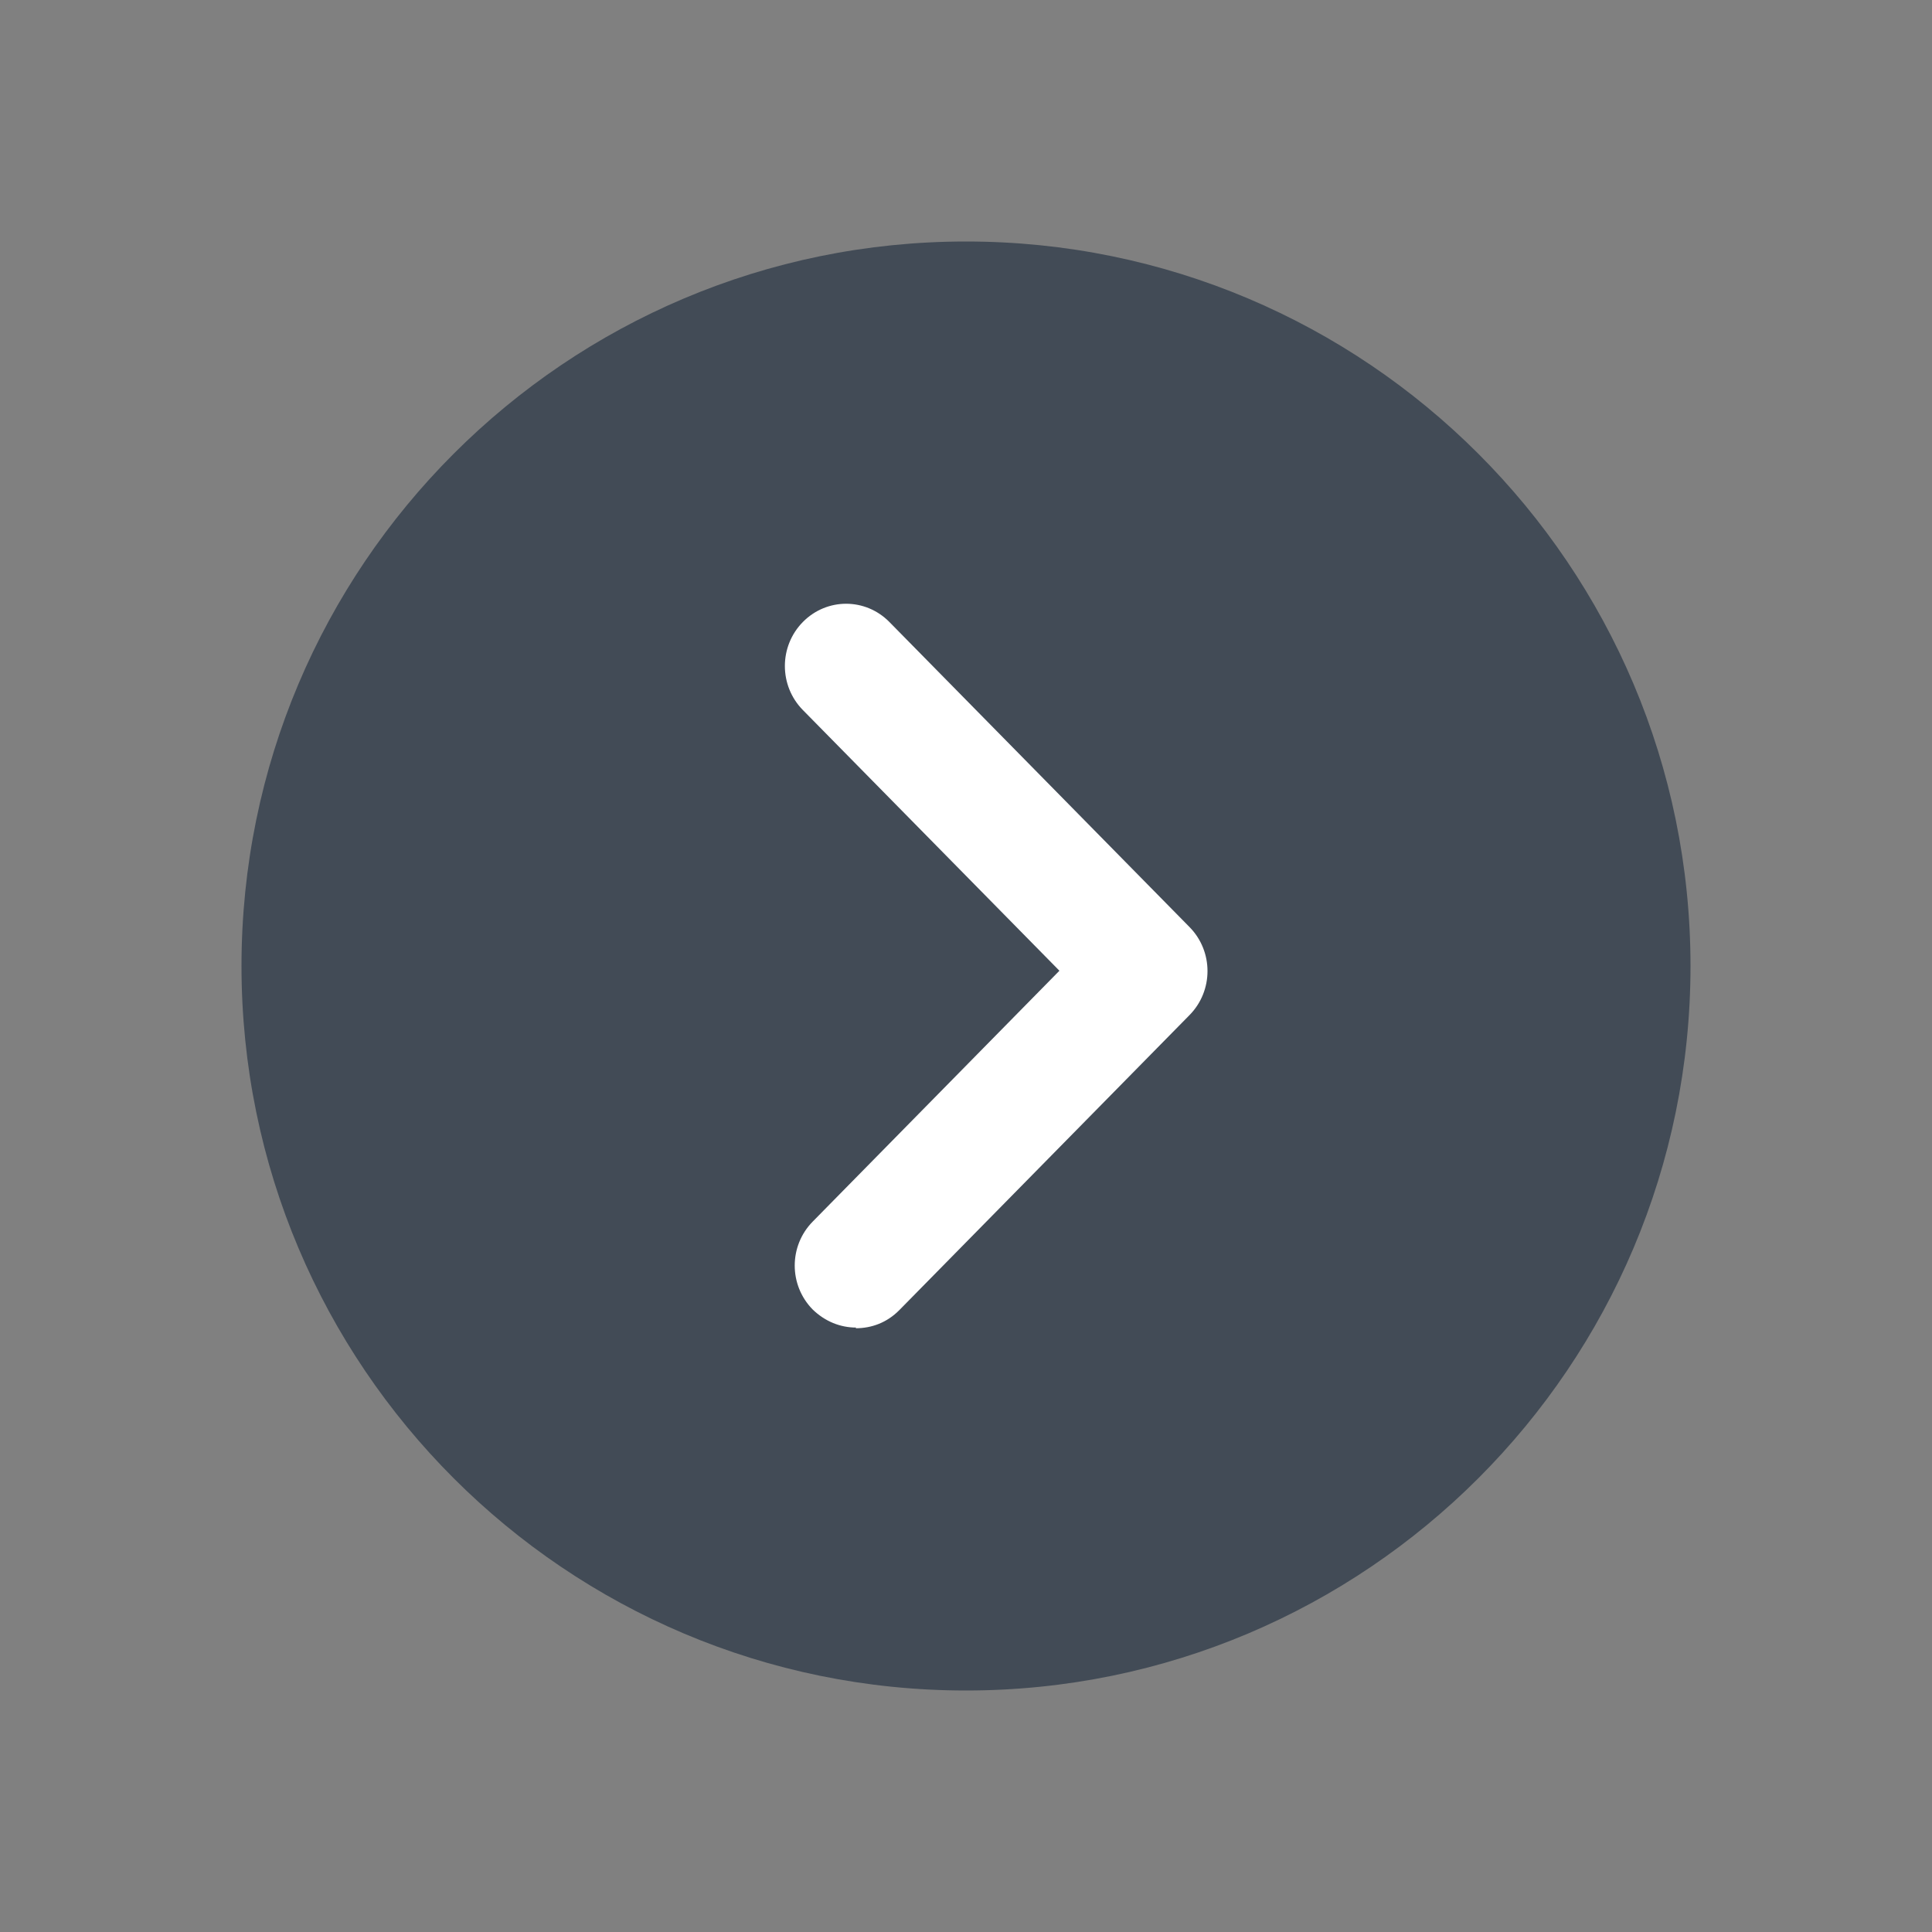 <svg width="20" height="20" viewBox="0 0 20 20" fill="none" xmlns="http://www.w3.org/2000/svg">
<rect x="0" y="0" width="20" height="20" fill="#808080" stroke="none"/>
<path d="M10 17.5C14.142 17.5 17.5 14.142 17.5 10C17.5 5.858 14.142 2.5 10 2.5C5.858 2.5 2.5 5.858 2.5 10C2.5 14.142 5.858 17.5 10 17.5Z" fill="#424B56"/>
<path d="M8.864 13.743C8.698 13.743 8.54 13.679 8.413 13.556C8.165 13.304 8.165 12.898 8.413 12.646L10.967 10.049L8.311 7.35C8.063 7.098 8.063 6.691 8.311 6.439C8.559 6.187 8.959 6.187 9.207 6.439L12.314 9.597C12.562 9.849 12.562 10.256 12.314 10.508L9.309 13.563C9.181 13.692 9.023 13.75 8.857 13.75L8.864 13.743Z" fill="white"/>
</svg>
